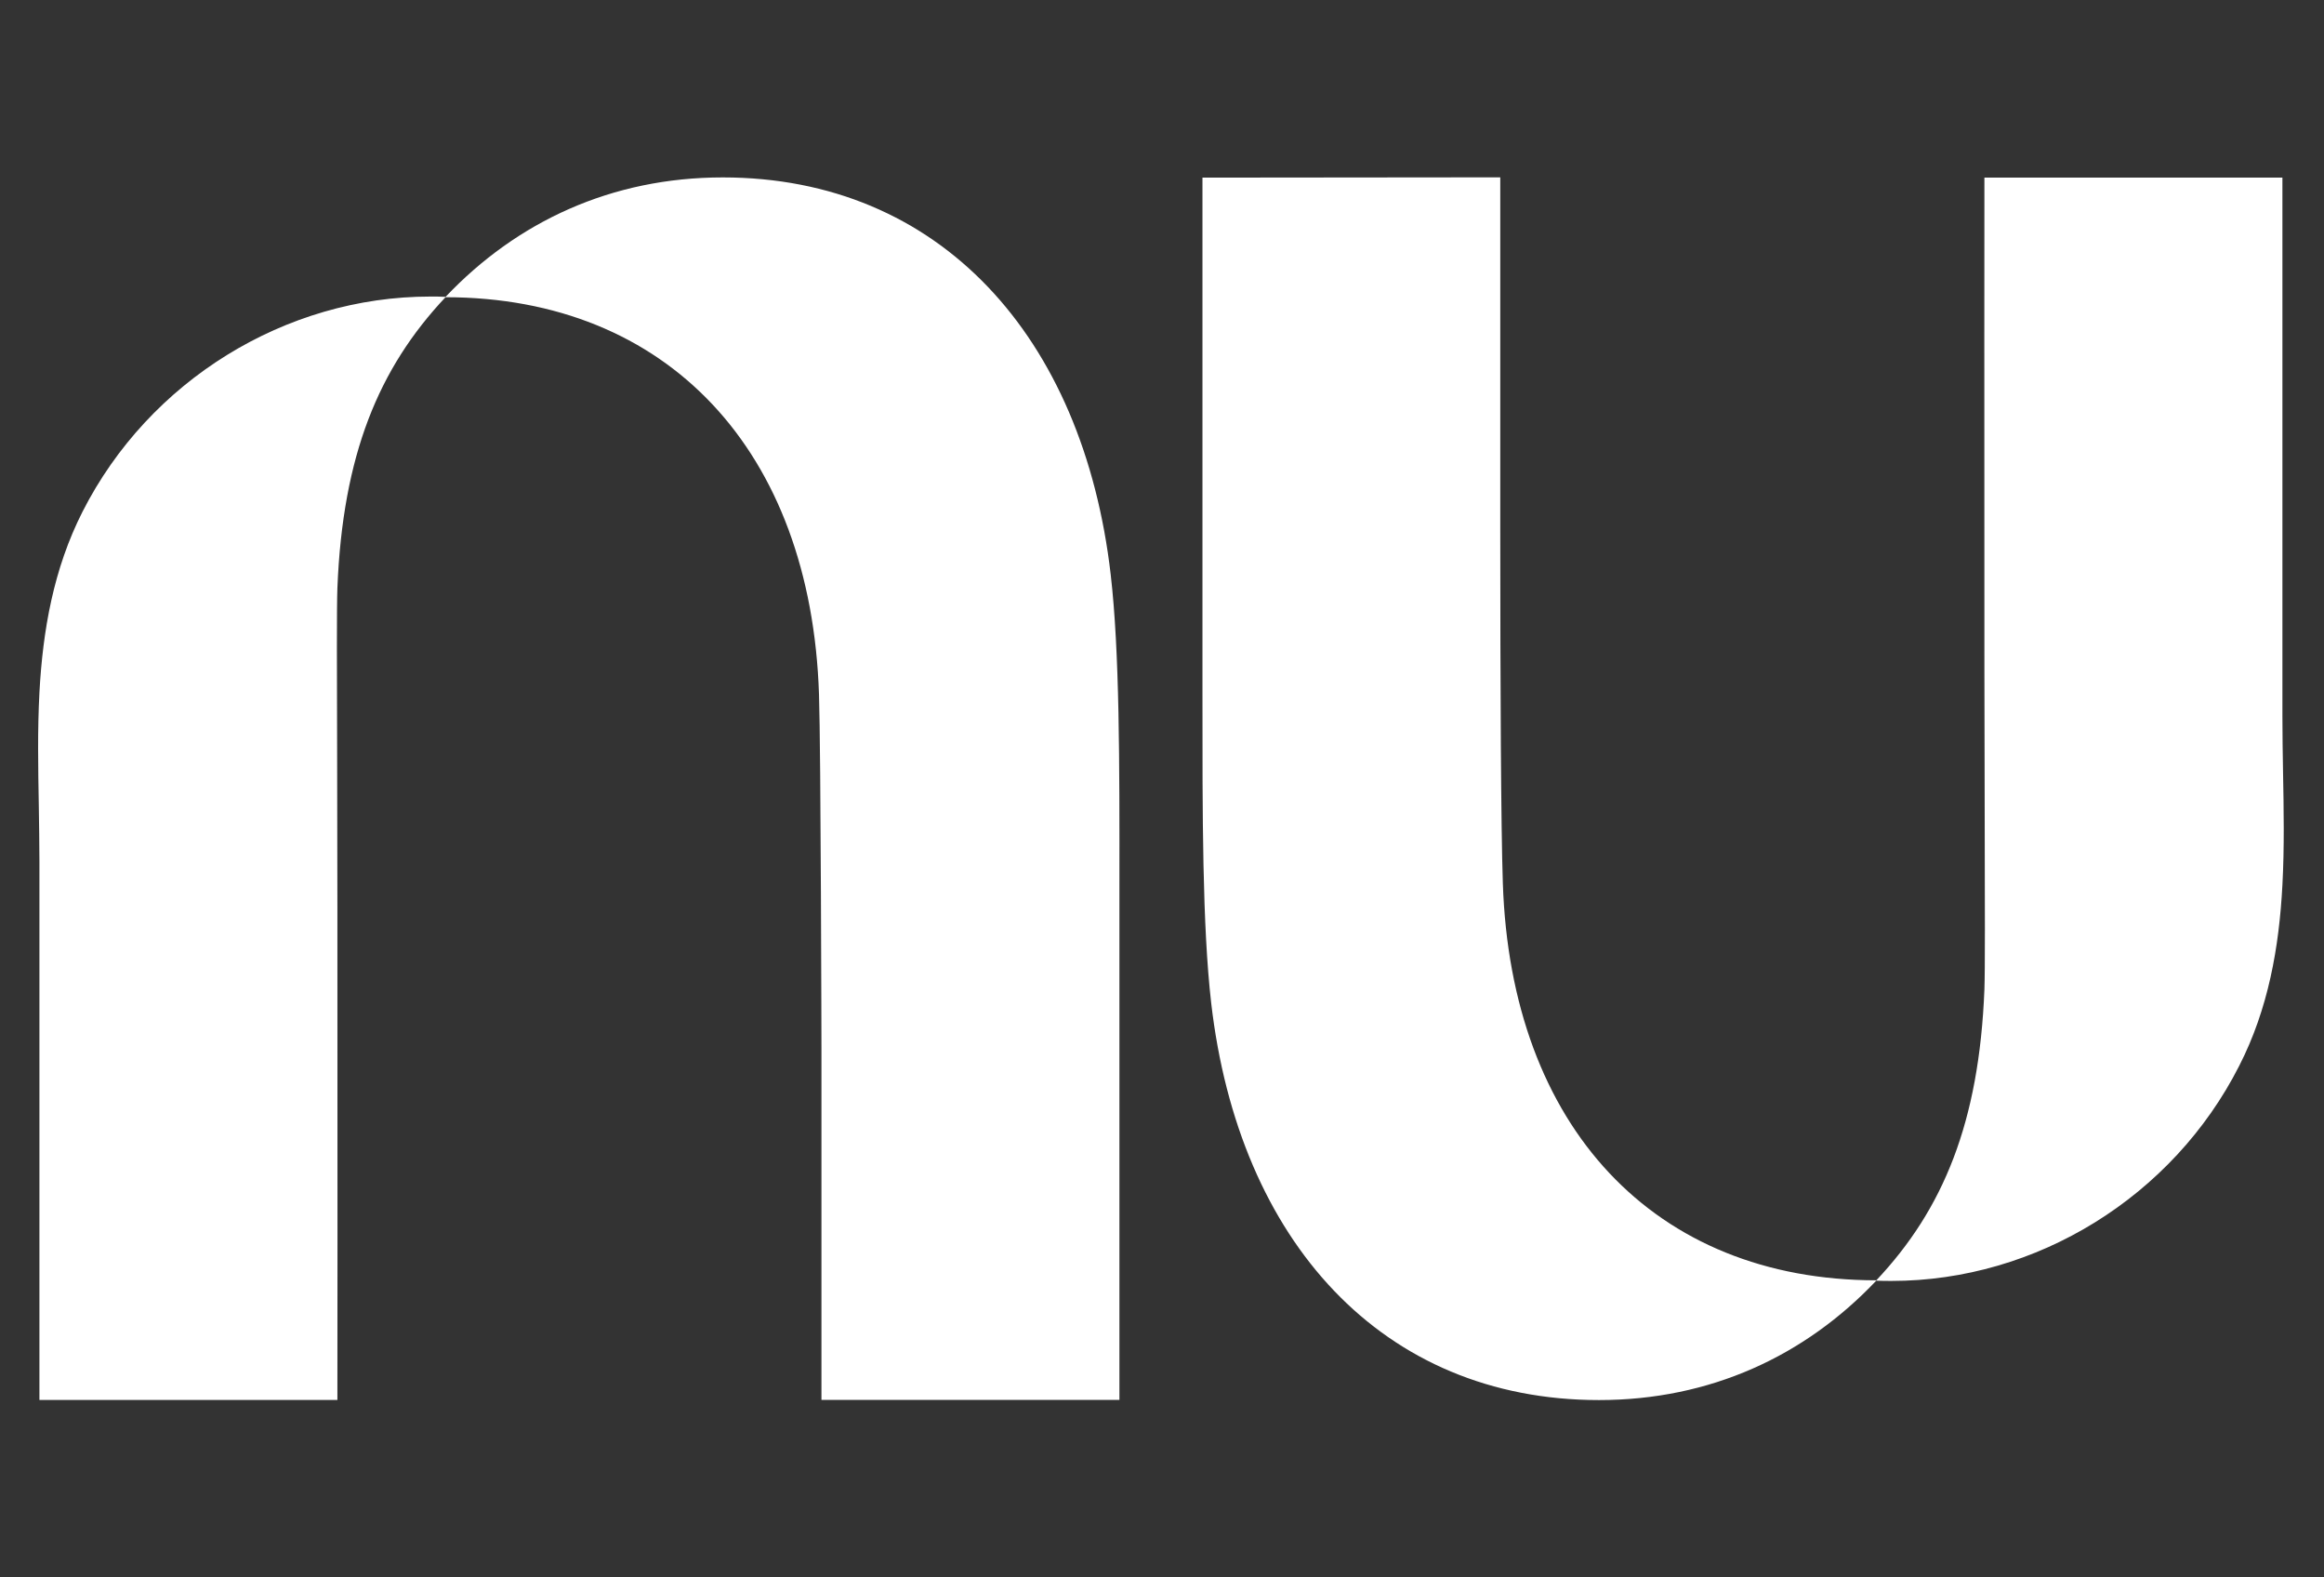 <svg width="56" height="38" viewBox="0 0 56 38" fill="none" xmlns="http://www.w3.org/2000/svg">
<rect x="0" y="0" width="56" height="38" fill="#333333" stroke="none"/>
<path fill-rule="evenodd" clip-rule="evenodd" d="M10.737 7.151C12.457 5.337 14.738 4.274 17.418 4.274C22.639 4.274 26.101 8.105 26.764 13.842C26.979 15.705 26.977 18.334 26.974 21.376C26.974 21.687 26.974 22.004 26.974 22.324V33.724H19.794V25.292C19.794 25.292 19.78 18.076 19.735 16.728C19.542 10.854 16.082 7.163 10.735 7.16C9.122 8.873 8.258 10.964 8.13 14.166C8.113 14.612 8.117 16.194 8.124 18.28C8.127 19.362 8.13 20.577 8.13 21.839C8.136 27.334 8.13 33.726 8.13 33.726H0.95V20.751C0.95 20.307 0.941 19.857 0.935 19.408C0.919 18.503 0.902 17.59 0.95 16.686C1.031 15.18 1.291 13.7 1.99 12.324C3.591 9.174 6.872 7.144 10.37 7.144C10.494 7.142 10.616 7.146 10.737 7.151Z" fill="white"/>
<path fill-rule="evenodd" clip-rule="evenodd" d="M54.998 21.318C55.046 20.414 55.03 19.502 55.013 18.596C55.005 18.147 54.998 17.698 54.998 17.253V4.279H47.817C47.817 4.279 47.812 10.671 47.817 16.166C47.819 17.427 47.821 18.645 47.824 19.724C47.829 21.809 47.834 23.392 47.817 23.838C47.69 27.038 46.826 29.132 45.213 30.843C39.867 30.84 36.405 27.149 36.213 21.275C36.168 19.927 36.151 16.58 36.151 12.704V4.272L28.975 4.279V15.678C28.975 15.998 28.975 16.315 28.975 16.627C28.974 19.671 28.972 22.297 29.185 24.16C29.846 29.898 33.308 33.728 38.53 33.728C41.21 33.728 43.491 32.668 45.211 30.852C45.331 30.857 45.454 30.858 45.576 30.858C49.074 30.858 52.355 28.829 53.956 25.678C54.658 24.305 54.919 22.824 54.998 21.318Z" fill="white"/>
</svg>
